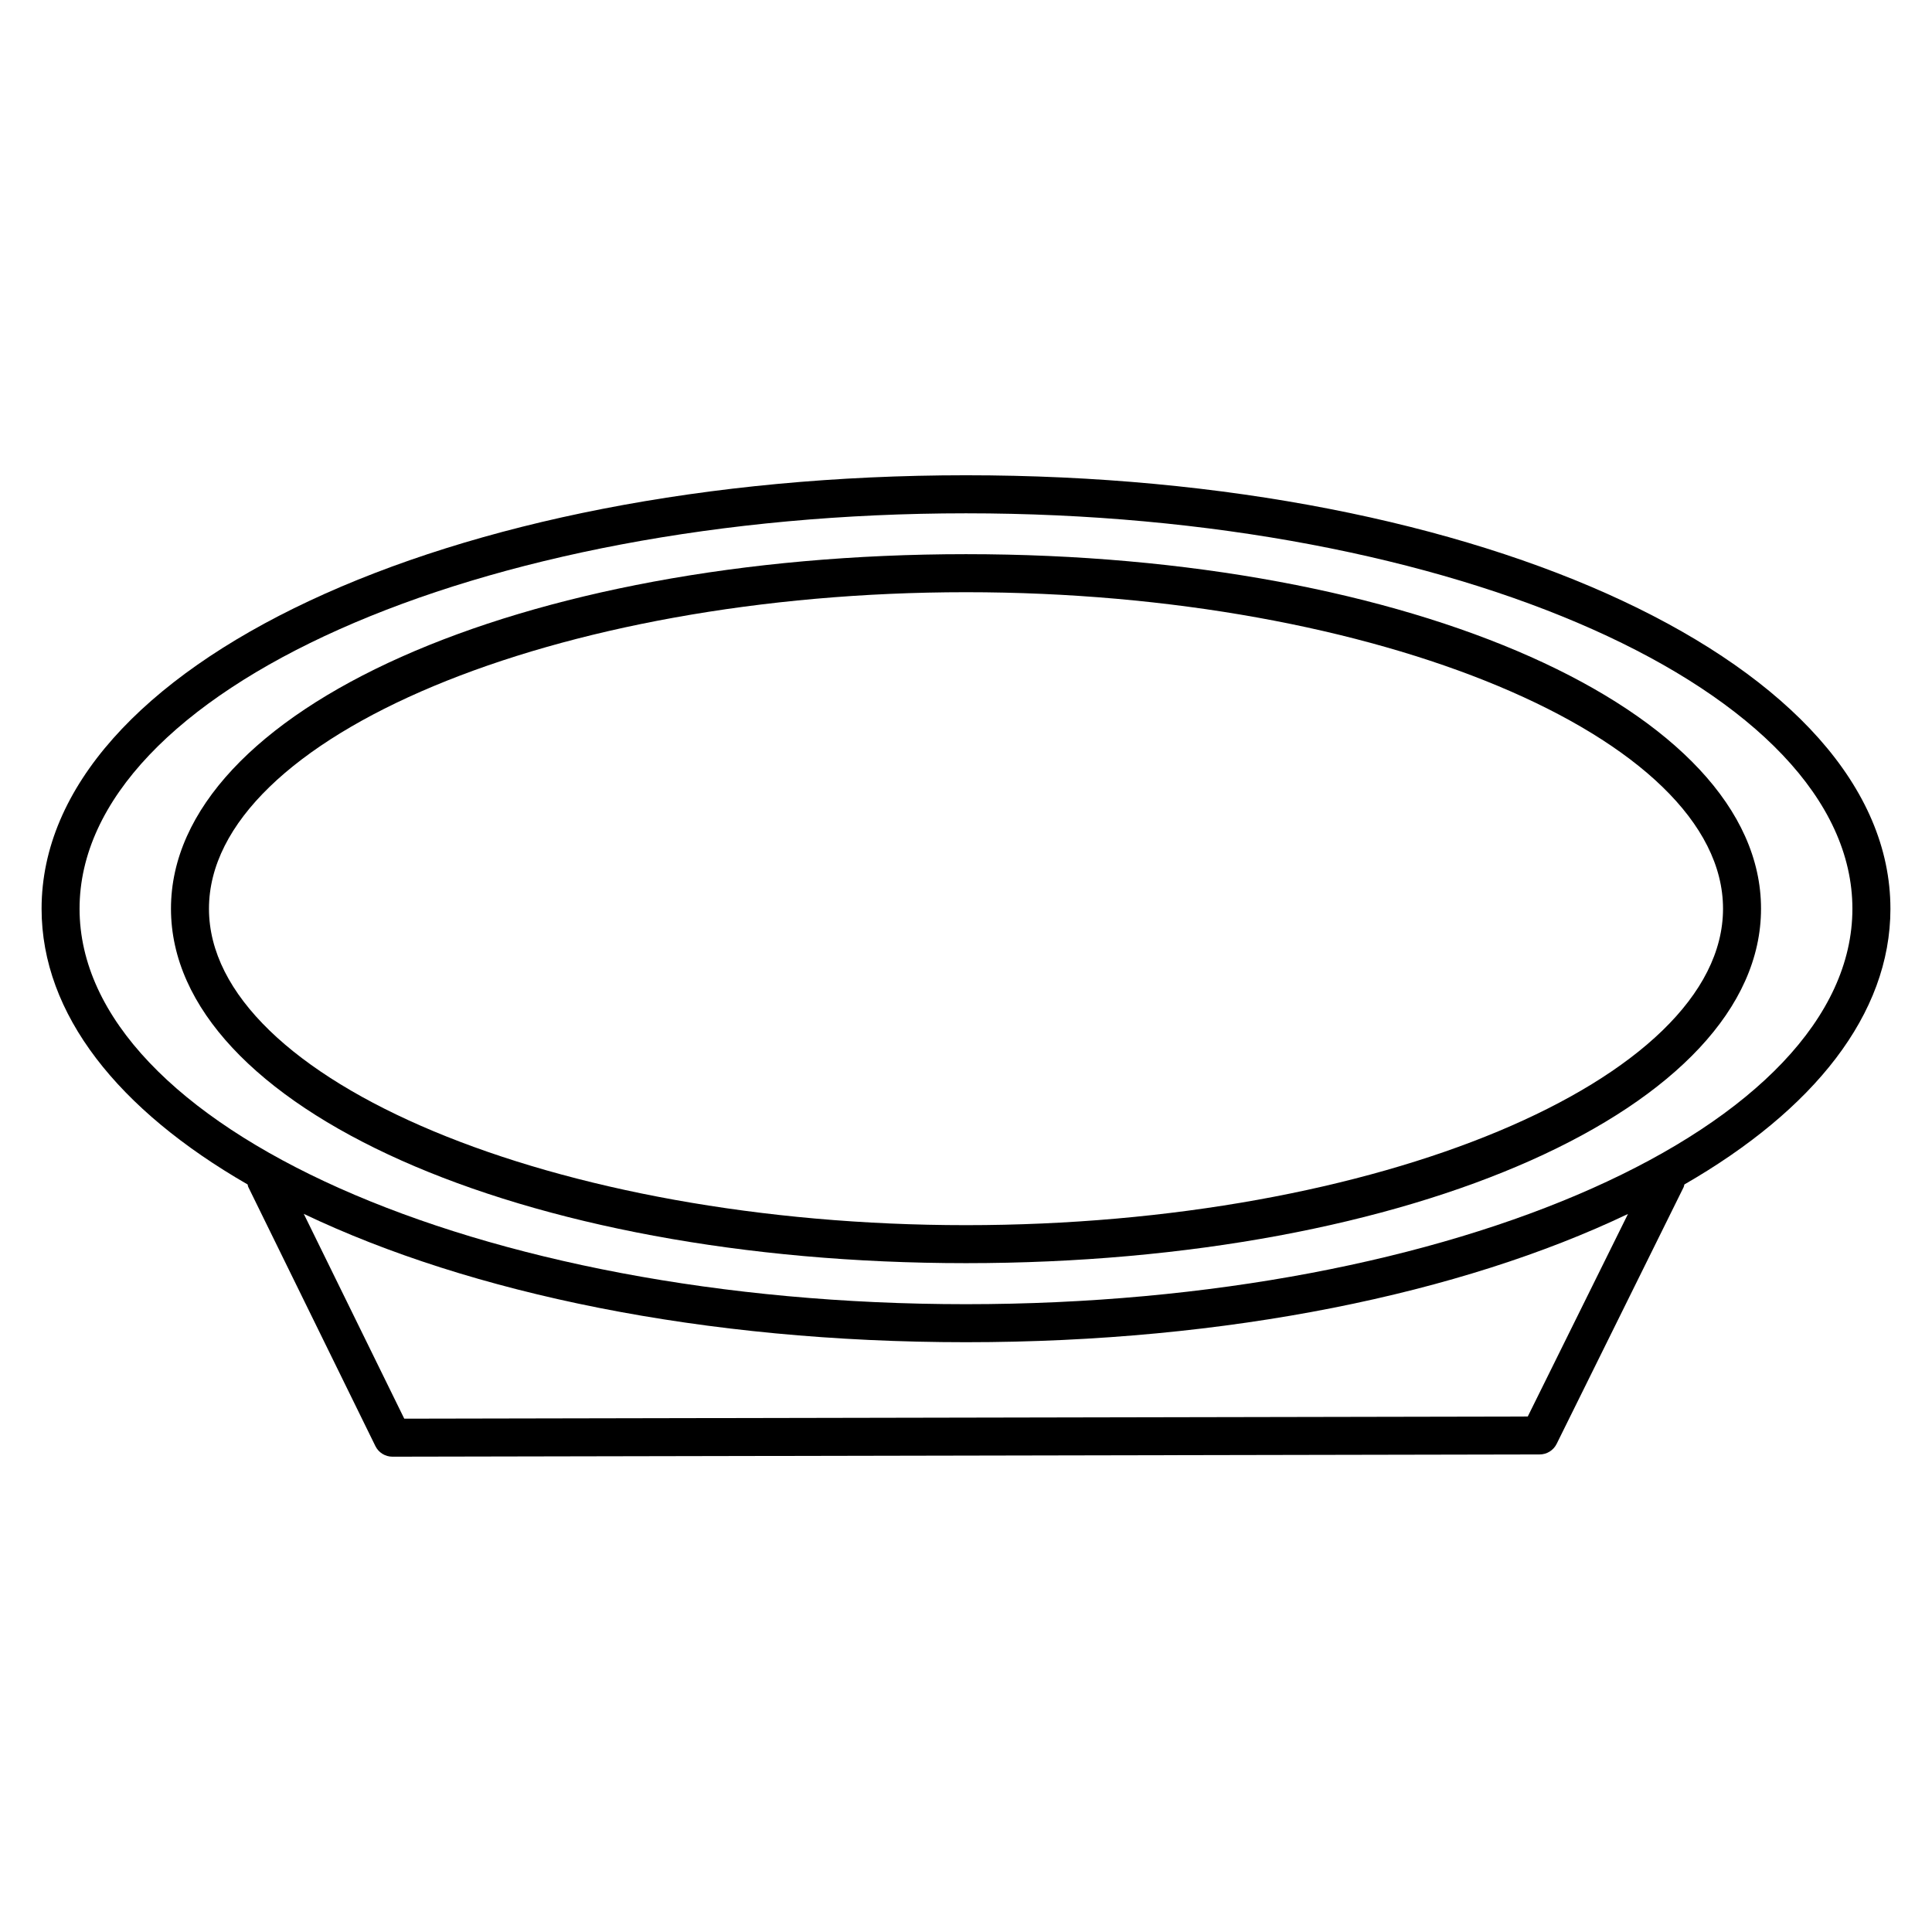 <?xml version="1.0" encoding="UTF-8"?>
<!-- Uploaded to: SVG Repo, www.svgrepo.com, Generator: SVG Repo Mixer Tools -->
<svg fill="#000000" width="800px" height="800px" version="1.1" viewBox="144 144 512 512" xmlns="http://www.w3.org/2000/svg">
 <g>
  <path d="m644.98 384.82c0-64.418-107.61-114.87-244.98-114.87s-244.98 50.461-244.98 114.87c0 28 20.344 53.344 54.602 73.074 0.07 0.223 0.07 0.465 0.18 0.676l33.676 68.648c0.848 1.734 2.602 2.82 4.523 2.82h0.012l304.01-0.594c1.906 0 3.656-1.09 4.504-2.801l33.664-68.055c0.109-0.223 0.109-0.465 0.191-0.695 34.258-19.73 54.602-45.082 54.602-73.074zm-96.105 134.57-297.74 0.574-26.633-54.281c44.184 21.098 106.01 34.016 175.5 34.016 69.445 0 131.24-12.906 175.43-33.988zm-148.88-29.766c-129.52 0-234.91-47.016-234.91-104.8 0-57.785 105.38-104.79 234.91-104.79s234.91 47.016 234.91 104.79c0 57.777-105.39 104.8-234.91 104.8z"/>
  <path d="m400 290.86c-118.14 0-210.69 41.273-210.69 93.949 0 52.68 92.551 93.941 210.69 93.941 118.15 0 210.69-41.262 210.69-93.941 0-52.676-92.539-93.949-210.69-93.949zm0 177.82c-108.74 0-200.62-38.41-200.62-83.863 0-45.465 91.875-83.875 200.62-83.875s200.62 38.41 200.62 83.875c0 45.461-91.875 83.863-200.62 83.863z"/>
 </g>
</svg>